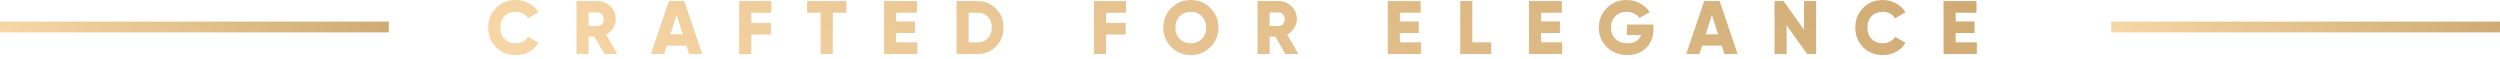 <svg xmlns="http://www.w3.org/2000/svg" width="463" height="11" viewBox="0 0 463 11" fill="none"><rect y="4" width="72" height="2" fill="url(#paint0_linear_781_3617)"></rect><path d="M95.516 10.196C94.051 10.196 92.833 9.711 91.862 8.74C90.901 7.769 90.42 6.556 90.42 5.1C90.42 3.644 90.901 2.435 91.862 1.474C92.823 0.494 94.041 0.004 95.516 0.004C96.393 0.004 97.205 0.209 97.952 0.62C98.699 1.021 99.287 1.572 99.716 2.272L97.784 3.392C97.569 3.009 97.261 2.715 96.86 2.51C96.468 2.295 96.02 2.188 95.516 2.188C94.639 2.188 93.943 2.454 93.43 2.986C92.917 3.509 92.66 4.213 92.66 5.1C92.66 5.987 92.917 6.691 93.43 7.214C93.943 7.746 94.639 8.012 95.516 8.012C96.011 8.012 96.459 7.905 96.86 7.69C97.271 7.475 97.579 7.181 97.784 6.808L99.716 7.928C99.296 8.628 98.713 9.183 97.966 9.594C97.219 9.995 96.403 10.196 95.516 10.196ZM114.326 10H111.918L110.07 6.78H109.006V10H106.766V0.2H110.686C111.619 0.2 112.412 0.527 113.066 1.18C113.719 1.833 114.046 2.627 114.046 3.56C114.046 4.148 113.878 4.699 113.542 5.212C113.215 5.725 112.781 6.122 112.24 6.402L114.326 10ZM110.686 2.3H109.006V4.82H110.686C110.994 4.82 111.255 4.699 111.47 4.456C111.694 4.213 111.806 3.915 111.806 3.56C111.806 3.205 111.694 2.907 111.47 2.664C111.255 2.421 110.994 2.3 110.686 2.3ZM130.059 10H127.609L127.119 8.46H123.479L122.989 10H120.539L123.871 0.2H126.727L130.059 10ZM125.299 2.762L124.151 6.36H126.447L125.299 2.762ZM142.845 0.2V2.356H139.135V4.246H142.775V6.402H139.135V10H136.895V0.2H142.845ZM149.468 0.2H156.748V2.356H154.228V10H151.988V2.356H149.468V0.2ZM165.969 6.108V7.844H169.889V10H163.729V0.2H169.819V2.356H165.969V3.98H169.469V6.108H165.969ZM177.153 0.2H181.073C182.417 0.2 183.546 0.671 184.461 1.614C185.375 2.557 185.833 3.719 185.833 5.1C185.833 6.491 185.375 7.657 184.461 8.6C183.555 9.533 182.426 10 181.073 10H177.153V0.2ZM179.393 7.844H181.073C181.847 7.844 182.473 7.597 182.949 7.102C183.434 6.607 183.677 5.94 183.677 5.1C183.677 4.26 183.434 3.597 182.949 3.112C182.473 2.608 181.847 2.356 181.073 2.356H179.393V7.844ZM208.542 0.2V2.356H204.832V4.246H208.472V6.402H204.832V10H202.592V0.2H208.542ZM224.153 8.726C223.164 9.706 221.96 10.196 220.541 10.196C219.123 10.196 217.919 9.706 216.929 8.726C215.94 7.746 215.445 6.537 215.445 5.1C215.445 3.663 215.94 2.454 216.929 1.474C217.919 0.494 219.123 0.004 220.541 0.004C221.96 0.004 223.164 0.494 224.153 1.474C225.143 2.454 225.637 3.663 225.637 5.1C225.637 6.537 225.143 7.746 224.153 8.726ZM217.685 5.1C217.685 5.959 217.956 6.659 218.497 7.2C219.039 7.741 219.72 8.012 220.541 8.012C221.353 8.012 222.03 7.741 222.571 7.2C223.122 6.649 223.397 5.949 223.397 5.1C223.397 4.251 223.122 3.551 222.571 3C222.03 2.459 221.353 2.188 220.541 2.188C219.72 2.188 219.039 2.459 218.497 3C217.956 3.541 217.685 4.241 217.685 5.1ZM240.459 10H238.051L236.203 6.78H235.139V10H232.899V0.2H236.819C237.752 0.2 238.545 0.527 239.199 1.18C239.852 1.833 240.179 2.627 240.179 3.56C240.179 4.148 240.011 4.699 239.675 5.212C239.348 5.725 238.914 6.122 238.373 6.402L240.459 10ZM236.819 2.3H235.139V4.82H236.819C237.127 4.82 237.388 4.699 237.603 4.456C237.827 4.213 237.939 3.915 237.939 3.56C237.939 3.205 237.827 2.907 237.603 2.664C237.388 2.421 237.127 2.3 236.819 2.3ZM259.252 6.108V7.844H263.172V10H257.012V0.2H263.102V2.356H259.252V3.98H262.752V6.108H259.252ZM272.676 0.2V7.844H276.176V10H270.436V0.2H272.676ZM285.402 6.108V7.844H289.322V10H283.162V0.2H289.252V2.356H285.402V3.98H288.902V6.108H285.402ZM301.306 4.54H306.22V5.38C306.22 6.836 305.762 8.007 304.848 8.894C303.942 9.762 302.79 10.196 301.39 10.196C299.868 10.196 298.604 9.706 297.596 8.726C296.597 7.746 296.098 6.542 296.098 5.114C296.098 3.686 296.592 2.477 297.582 1.488C298.571 0.499 299.789 0.004 301.236 0.004C302.141 0.004 302.972 0.209 303.728 0.62C304.493 1.021 305.09 1.563 305.52 2.244L303.616 3.336C303.392 2.991 303.065 2.715 302.636 2.51C302.216 2.295 301.744 2.188 301.222 2.188C300.391 2.188 299.7 2.463 299.15 3.014C298.608 3.555 298.338 4.26 298.338 5.128C298.338 5.968 298.618 6.663 299.178 7.214C299.738 7.746 300.484 8.012 301.418 8.012C302.706 8.012 303.541 7.508 303.924 6.5H301.306V4.54ZM321.807 10H319.357L318.867 8.46H315.227L314.737 10H312.287L315.619 0.2H318.475L321.807 10ZM317.047 2.762L315.899 6.36H318.195L317.047 2.762ZM334.103 5.52V0.2H336.343V10H334.663L330.883 4.68V10H328.643V0.2H330.323L334.103 5.52ZM348.698 10.196C347.232 10.196 346.014 9.711 345.044 8.74C344.082 7.769 343.602 6.556 343.602 5.1C343.602 3.644 344.082 2.435 345.044 1.474C346.005 0.494 347.223 0.004 348.698 0.004C349.575 0.004 350.387 0.209 351.134 0.62C351.88 1.021 352.468 1.572 352.898 2.272L350.966 3.392C350.751 3.009 350.443 2.715 350.042 2.51C349.65 2.295 349.202 2.188 348.698 2.188C347.82 2.188 347.125 2.454 346.612 2.986C346.098 3.509 345.842 4.213 345.842 5.1C345.842 5.987 346.098 6.691 346.612 7.214C347.125 7.746 347.82 8.012 348.698 8.012C349.192 8.012 349.64 7.905 350.042 7.69C350.452 7.475 350.76 7.181 350.966 6.808L352.898 7.928C352.478 8.628 351.894 9.183 351.148 9.594C350.401 9.995 349.584 10.196 348.698 10.196ZM362.187 6.108V7.844H366.107V10H359.947V0.2H366.037V2.356H362.187V3.98H365.687V6.108H362.187Z" fill="url(#paint1_linear_781_3617)"></path><rect x="391" y="4" width="72" height="2" fill="url(#paint2_linear_781_3617)"></rect><defs><linearGradient id="paint0_linear_781_3617" x1="-4.67724e-07" y1="6" x2="17.019" y2="-25.474" gradientUnits="userSpaceOnUse"><stop stop-color="#F8D7A7"></stop><stop offset="0.514" stop-color="#E3C08C"></stop><stop offset="1" stop-color="#CFAA73"></stop></linearGradient><linearGradient id="paint1_linear_781_3617" x1="90" y1="10" x2="184.968" y2="-128.061" gradientUnits="userSpaceOnUse"><stop stop-color="#F8D7A7"></stop><stop offset="0.514" stop-color="#E3C08C"></stop><stop offset="1" stop-color="#CFAA73"></stop></linearGradient><linearGradient id="paint2_linear_781_3617" x1="391" y1="6" x2="408.019" y2="-25.474" gradientUnits="userSpaceOnUse"><stop stop-color="#F8D7A7"></stop><stop offset="0.514" stop-color="#E3C08C"></stop><stop offset="1" stop-color="#CFAA73"></stop></linearGradient></defs></svg>